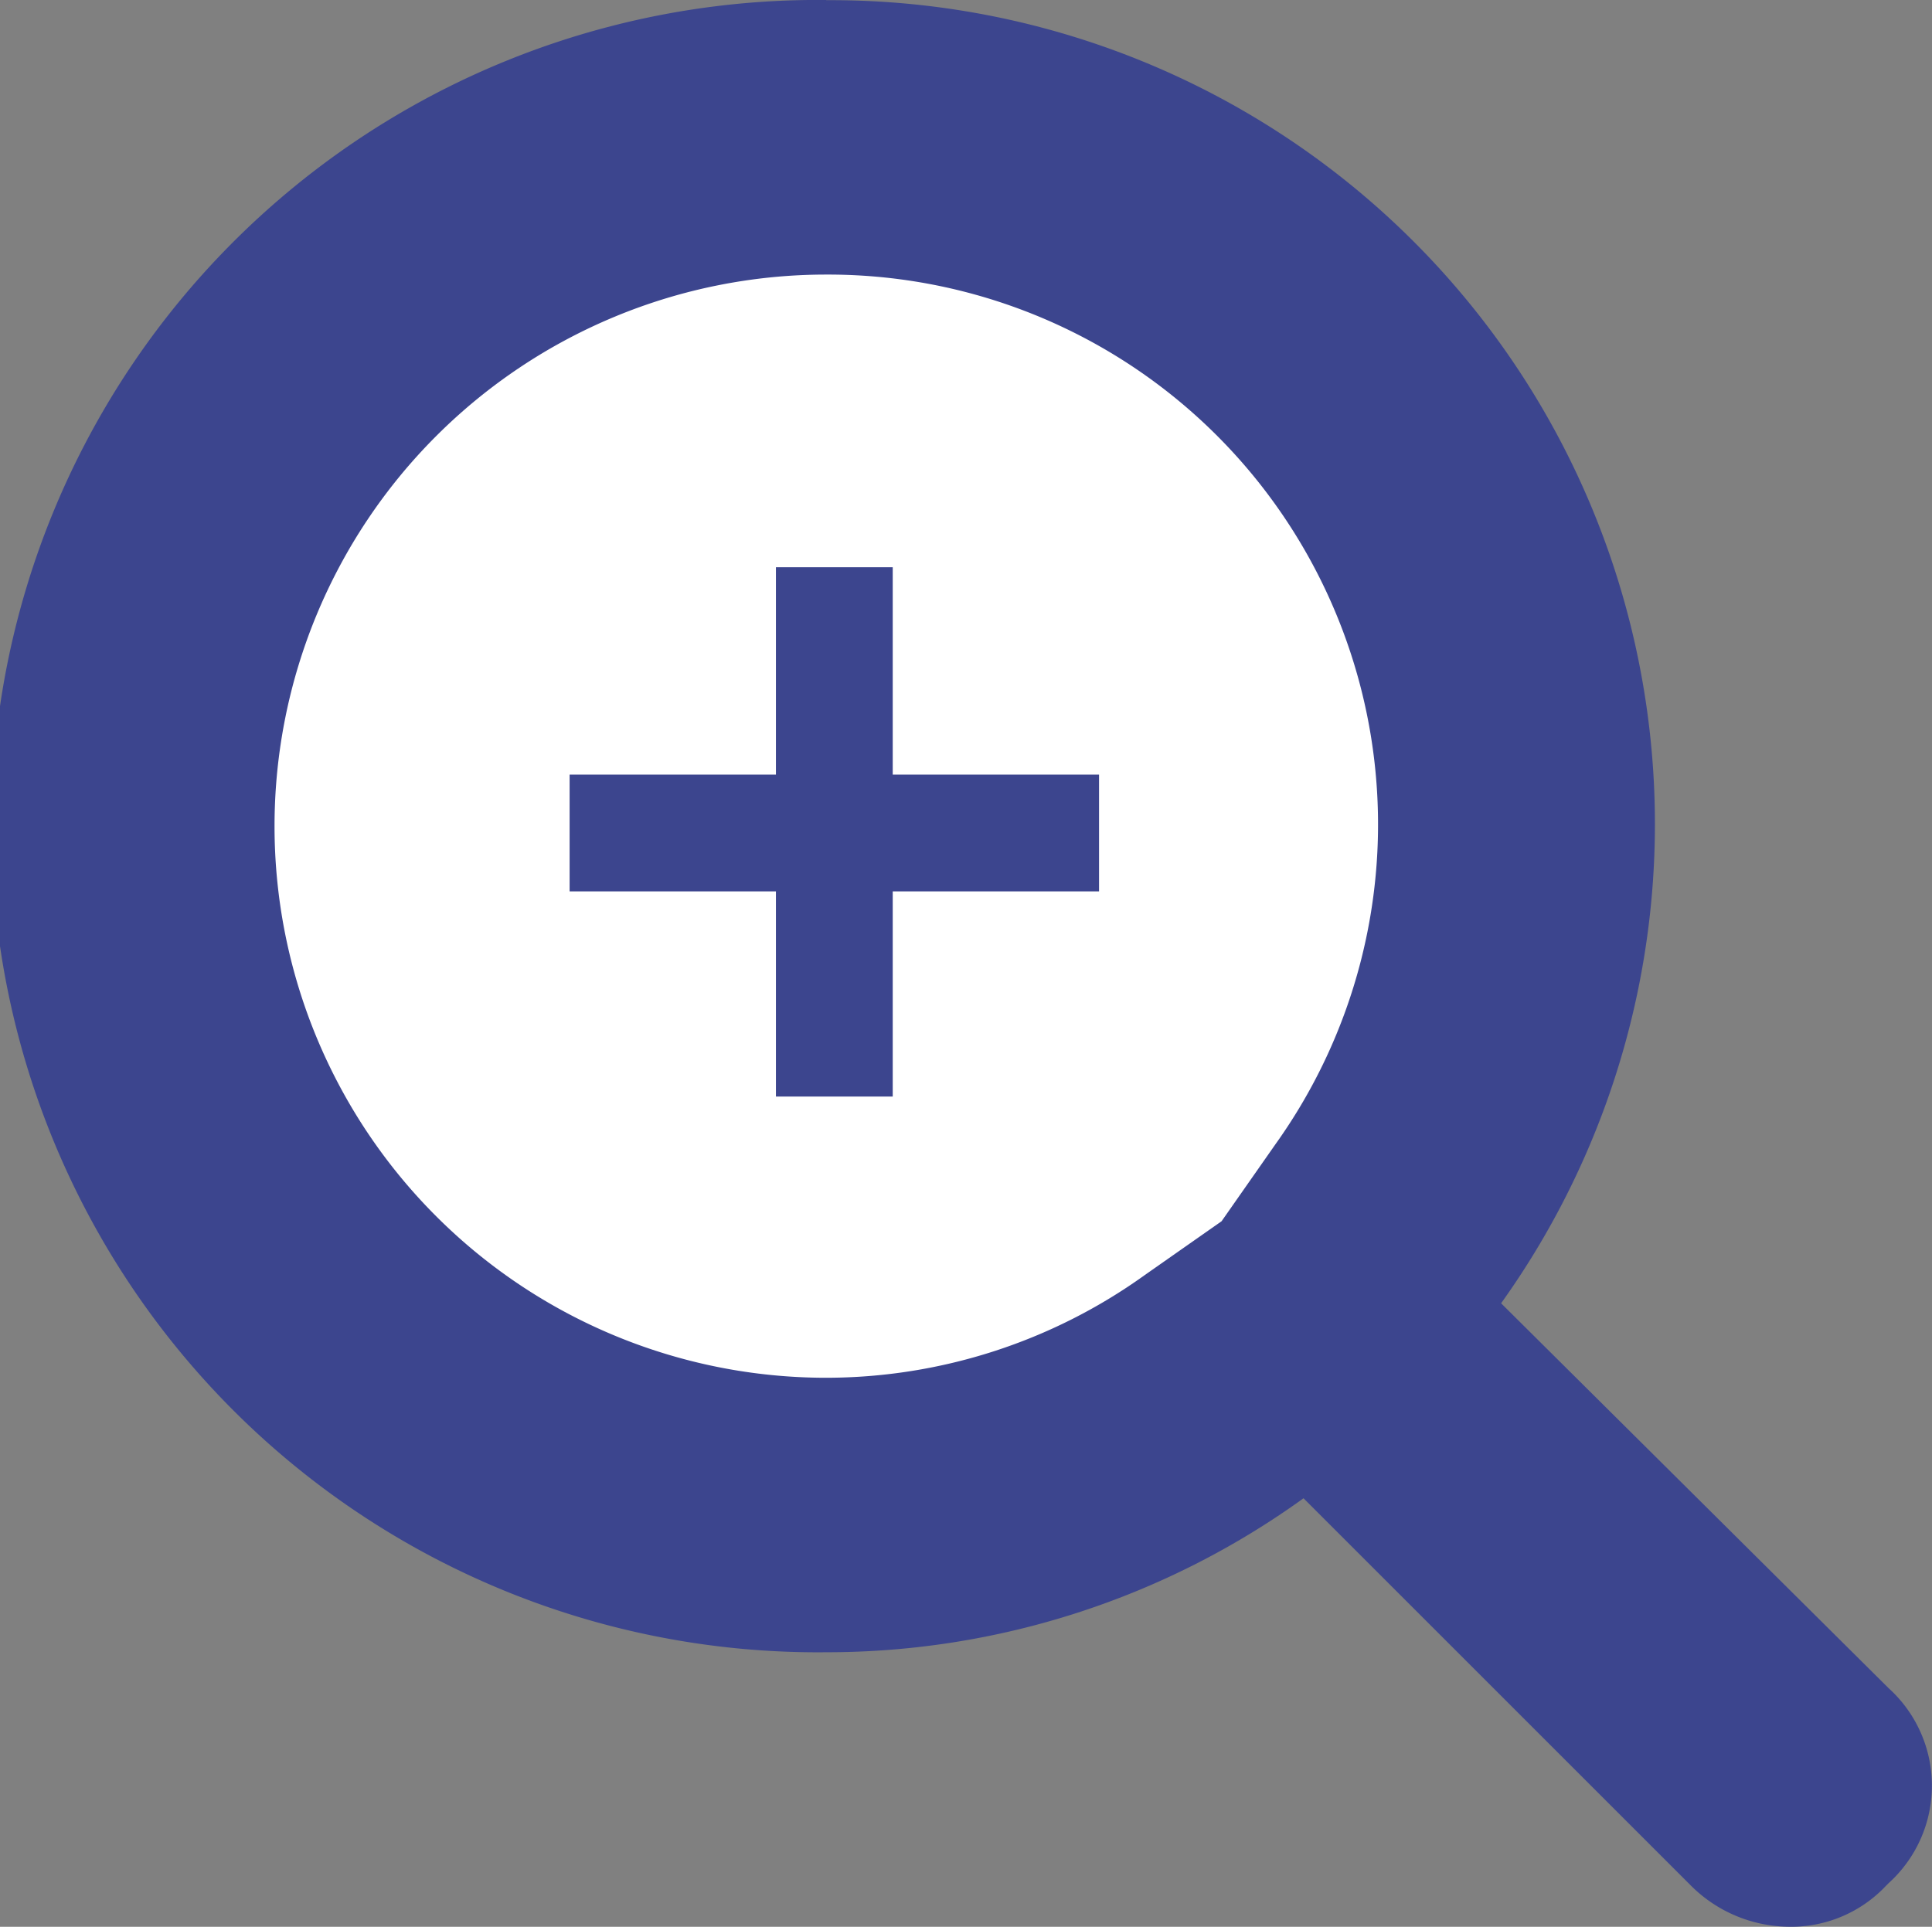 <svg id="グループ_146" data-name="グループ 146" xmlns="http://www.w3.org/2000/svg" width="21.239" height="21.186" viewBox="0 0 21.239 21.186">
  <rect x="0" y="0" width="21.239" height="21.186" fill="#808080" stroke="none"/>
  <circle id="楕円形_301" data-name="楕円形 301" cx="7" cy="7" r="7" transform="translate(2.746 2.389)" fill="#fff"/>
  <g id="グループ_144" data-name="グループ 144">
    <path id="パス_96" data-name="パス 96" d="M149.082,73.017a6.046,6.046,0,0,1,4.937,9.563l-.592.846-.846.593a6.012,6.012,0,0,1-3.5,1.128,6.065,6.065,0,1,1,0-12.13m0-3.019a9.084,9.084,0,1,0,0,18.167,8.959,8.959,0,0,0,5.247-1.693l4.26,4.26a1.541,1.541,0,0,0,1.072.451,1.43,1.43,0,0,0,1.072-.451l.028-.028a1.445,1.445,0,0,0,0-2.144l-4.26-4.232A9.058,9.058,0,0,0,149.082,70Z" transform="translate(-139.998 -69.998)" fill="#3c458e"/>
    <path id="パス_97" data-name="パス 97" d="M4.068-4.872H6.336v1.284H4.068v2.256H2.784V-3.588H.516V-4.872H2.784v-2.28H4.068Z" transform="translate(5.746 13.389)" fill="#3c458e"/>
  </g>
</svg>
